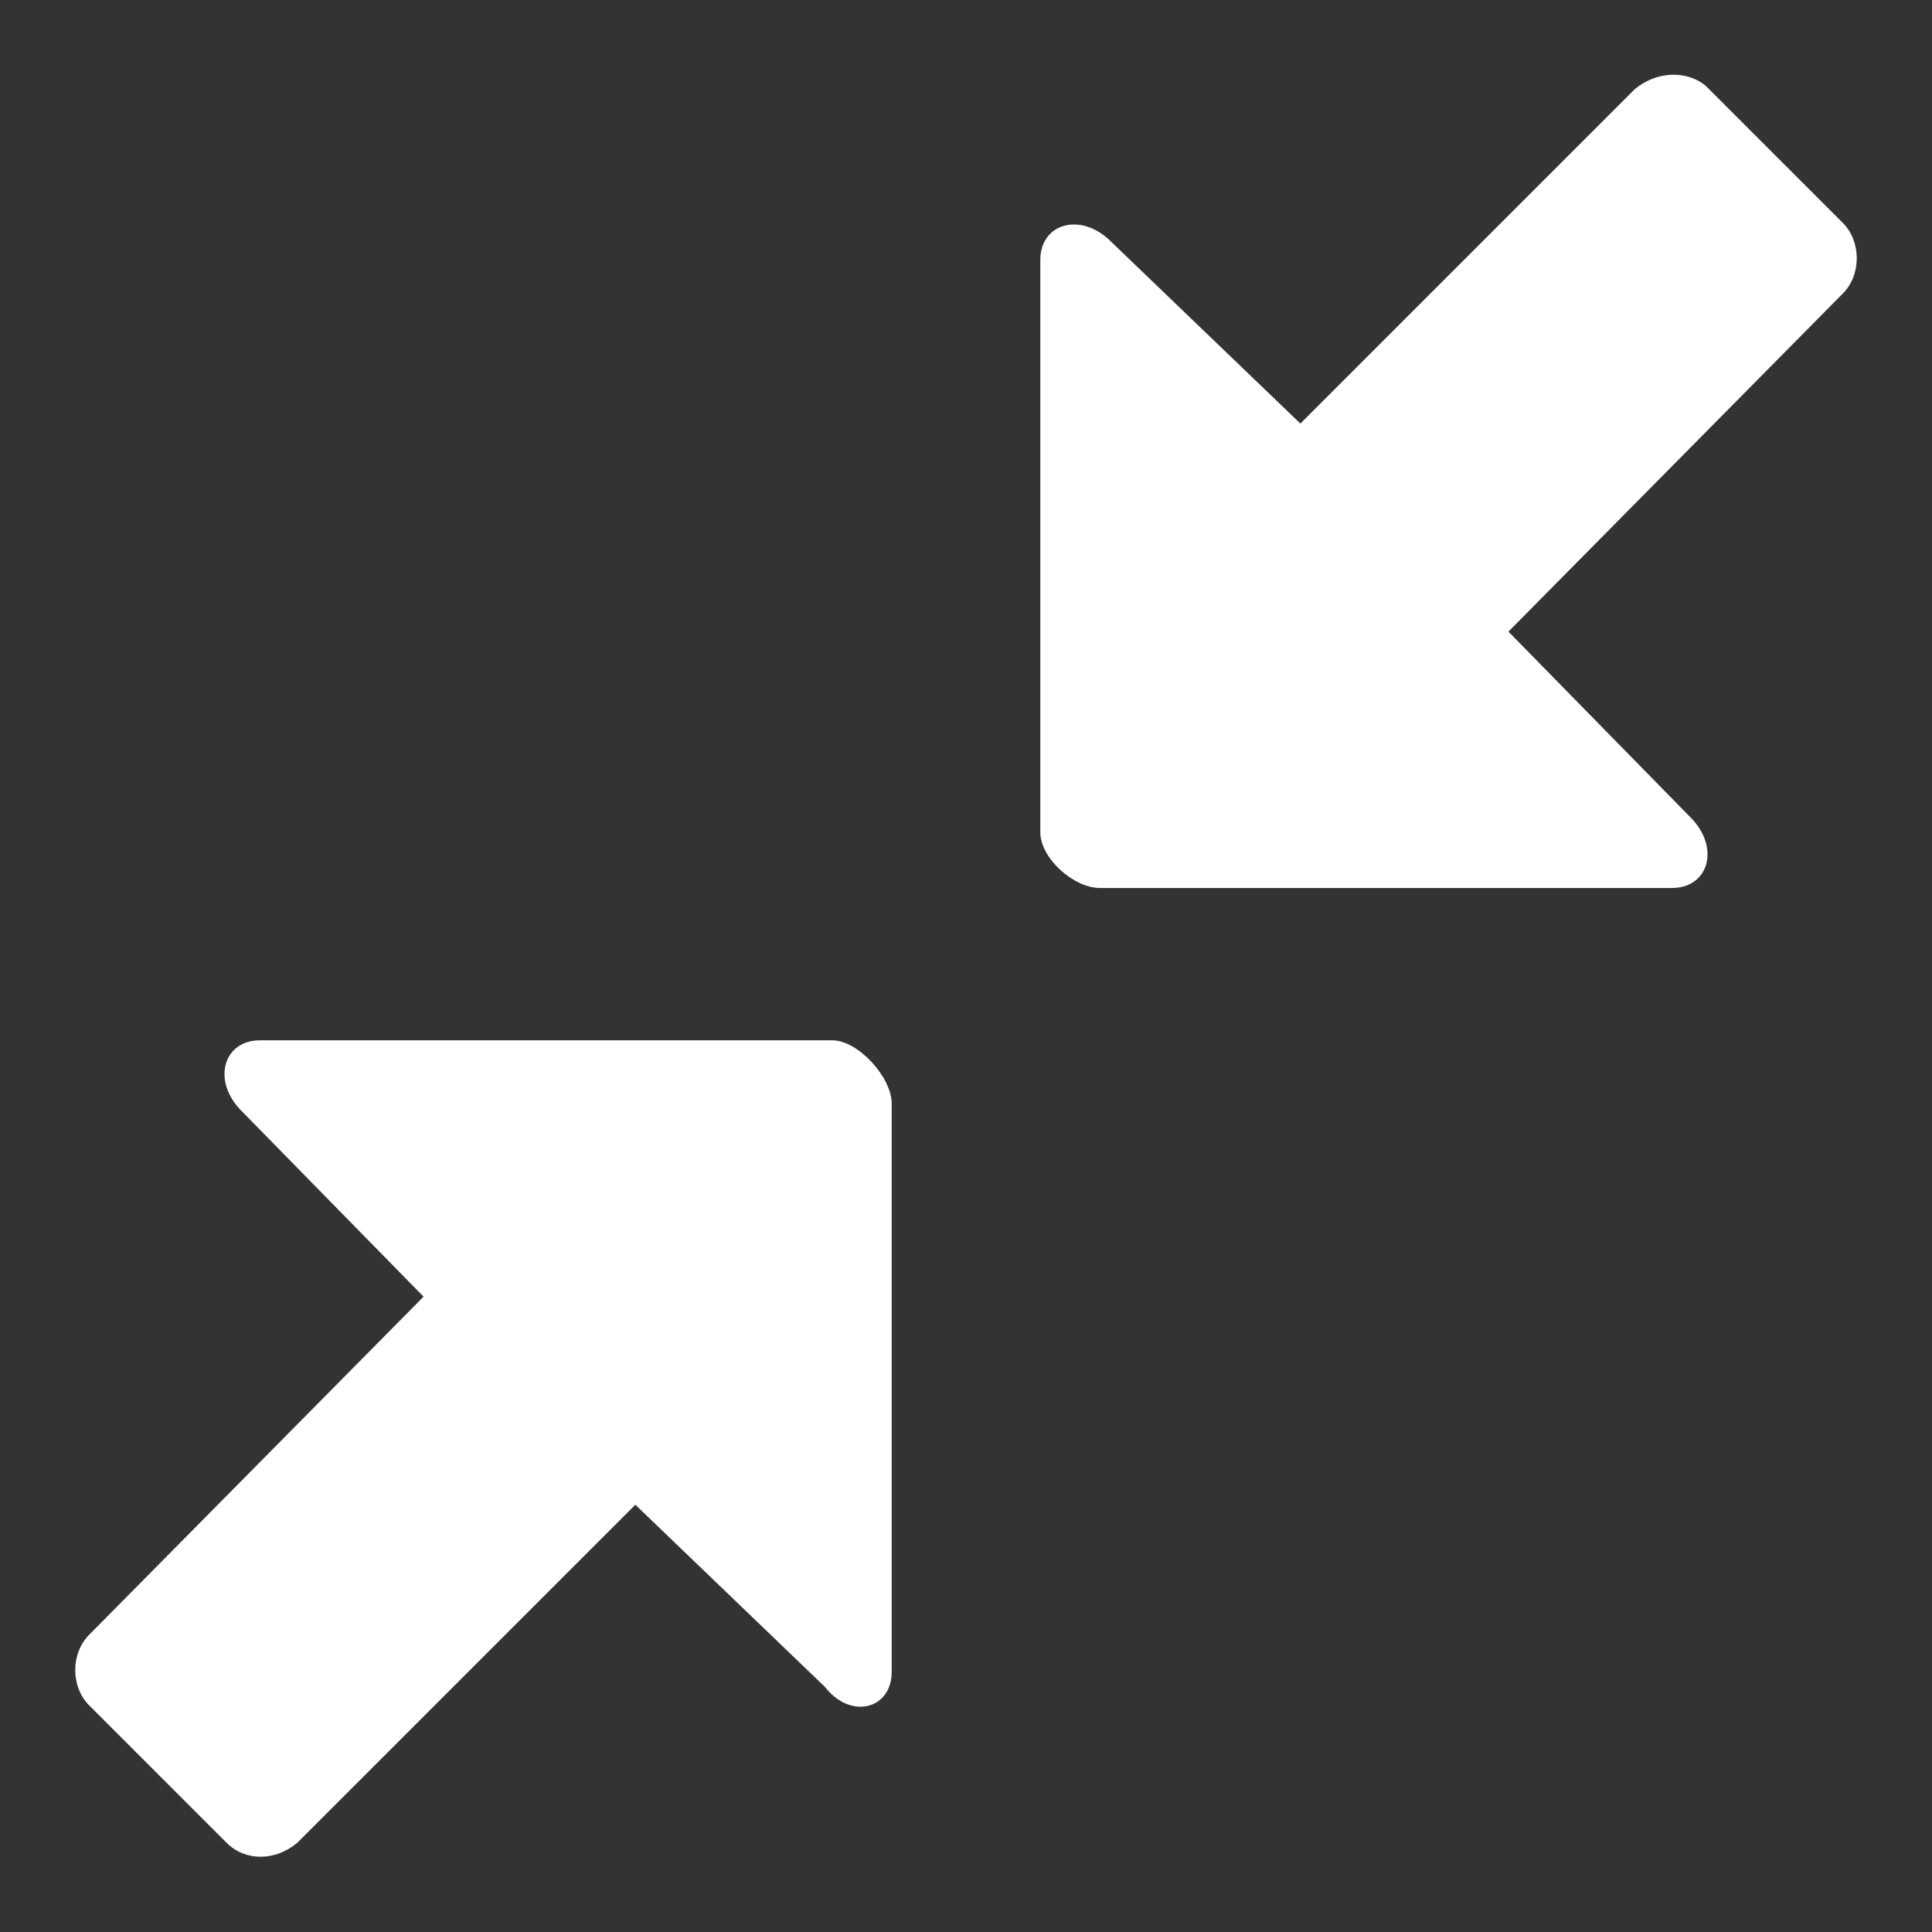 <?xml version="1.0"?><svg xmlns="http://www.w3.org/2000/svg" width="52" height="52" viewBox="0 0 52 52"><rect x="0" y="0" width="52" height="52" fill="#333333" stroke="none"/><path fill="#fff" d="m29.6 23.9h15.4c1 0 1.3-1.1 0.5-1.9l-4.9-5 9-9.1c0.5-0.5 0.5-1.4 0-1.9l-3.7-3.7c-0.5-0.4-1.3-0.4-1.9 0.1l-9 9-5.1-4.9c-0.8-0.8-1.9-0.5-1.9 0.5v15.4c0 0.7 0.9 1.5 1.6 1.5z m-7.2 4.1h-15.4c-1 0-1.3 1.1-0.5 1.9l4.9 5-9 9.1c-0.5 0.5-0.5 1.4 0 1.9l3.7 3.7c0.5 0.5 1.3 0.5 1.9 0l9.1-9.1 5.1 4.9c0.7 0.9 1.8 0.6 1.8-0.4v-15.3c0-0.7-0.9-1.7-1.6-1.7z"></path></svg>